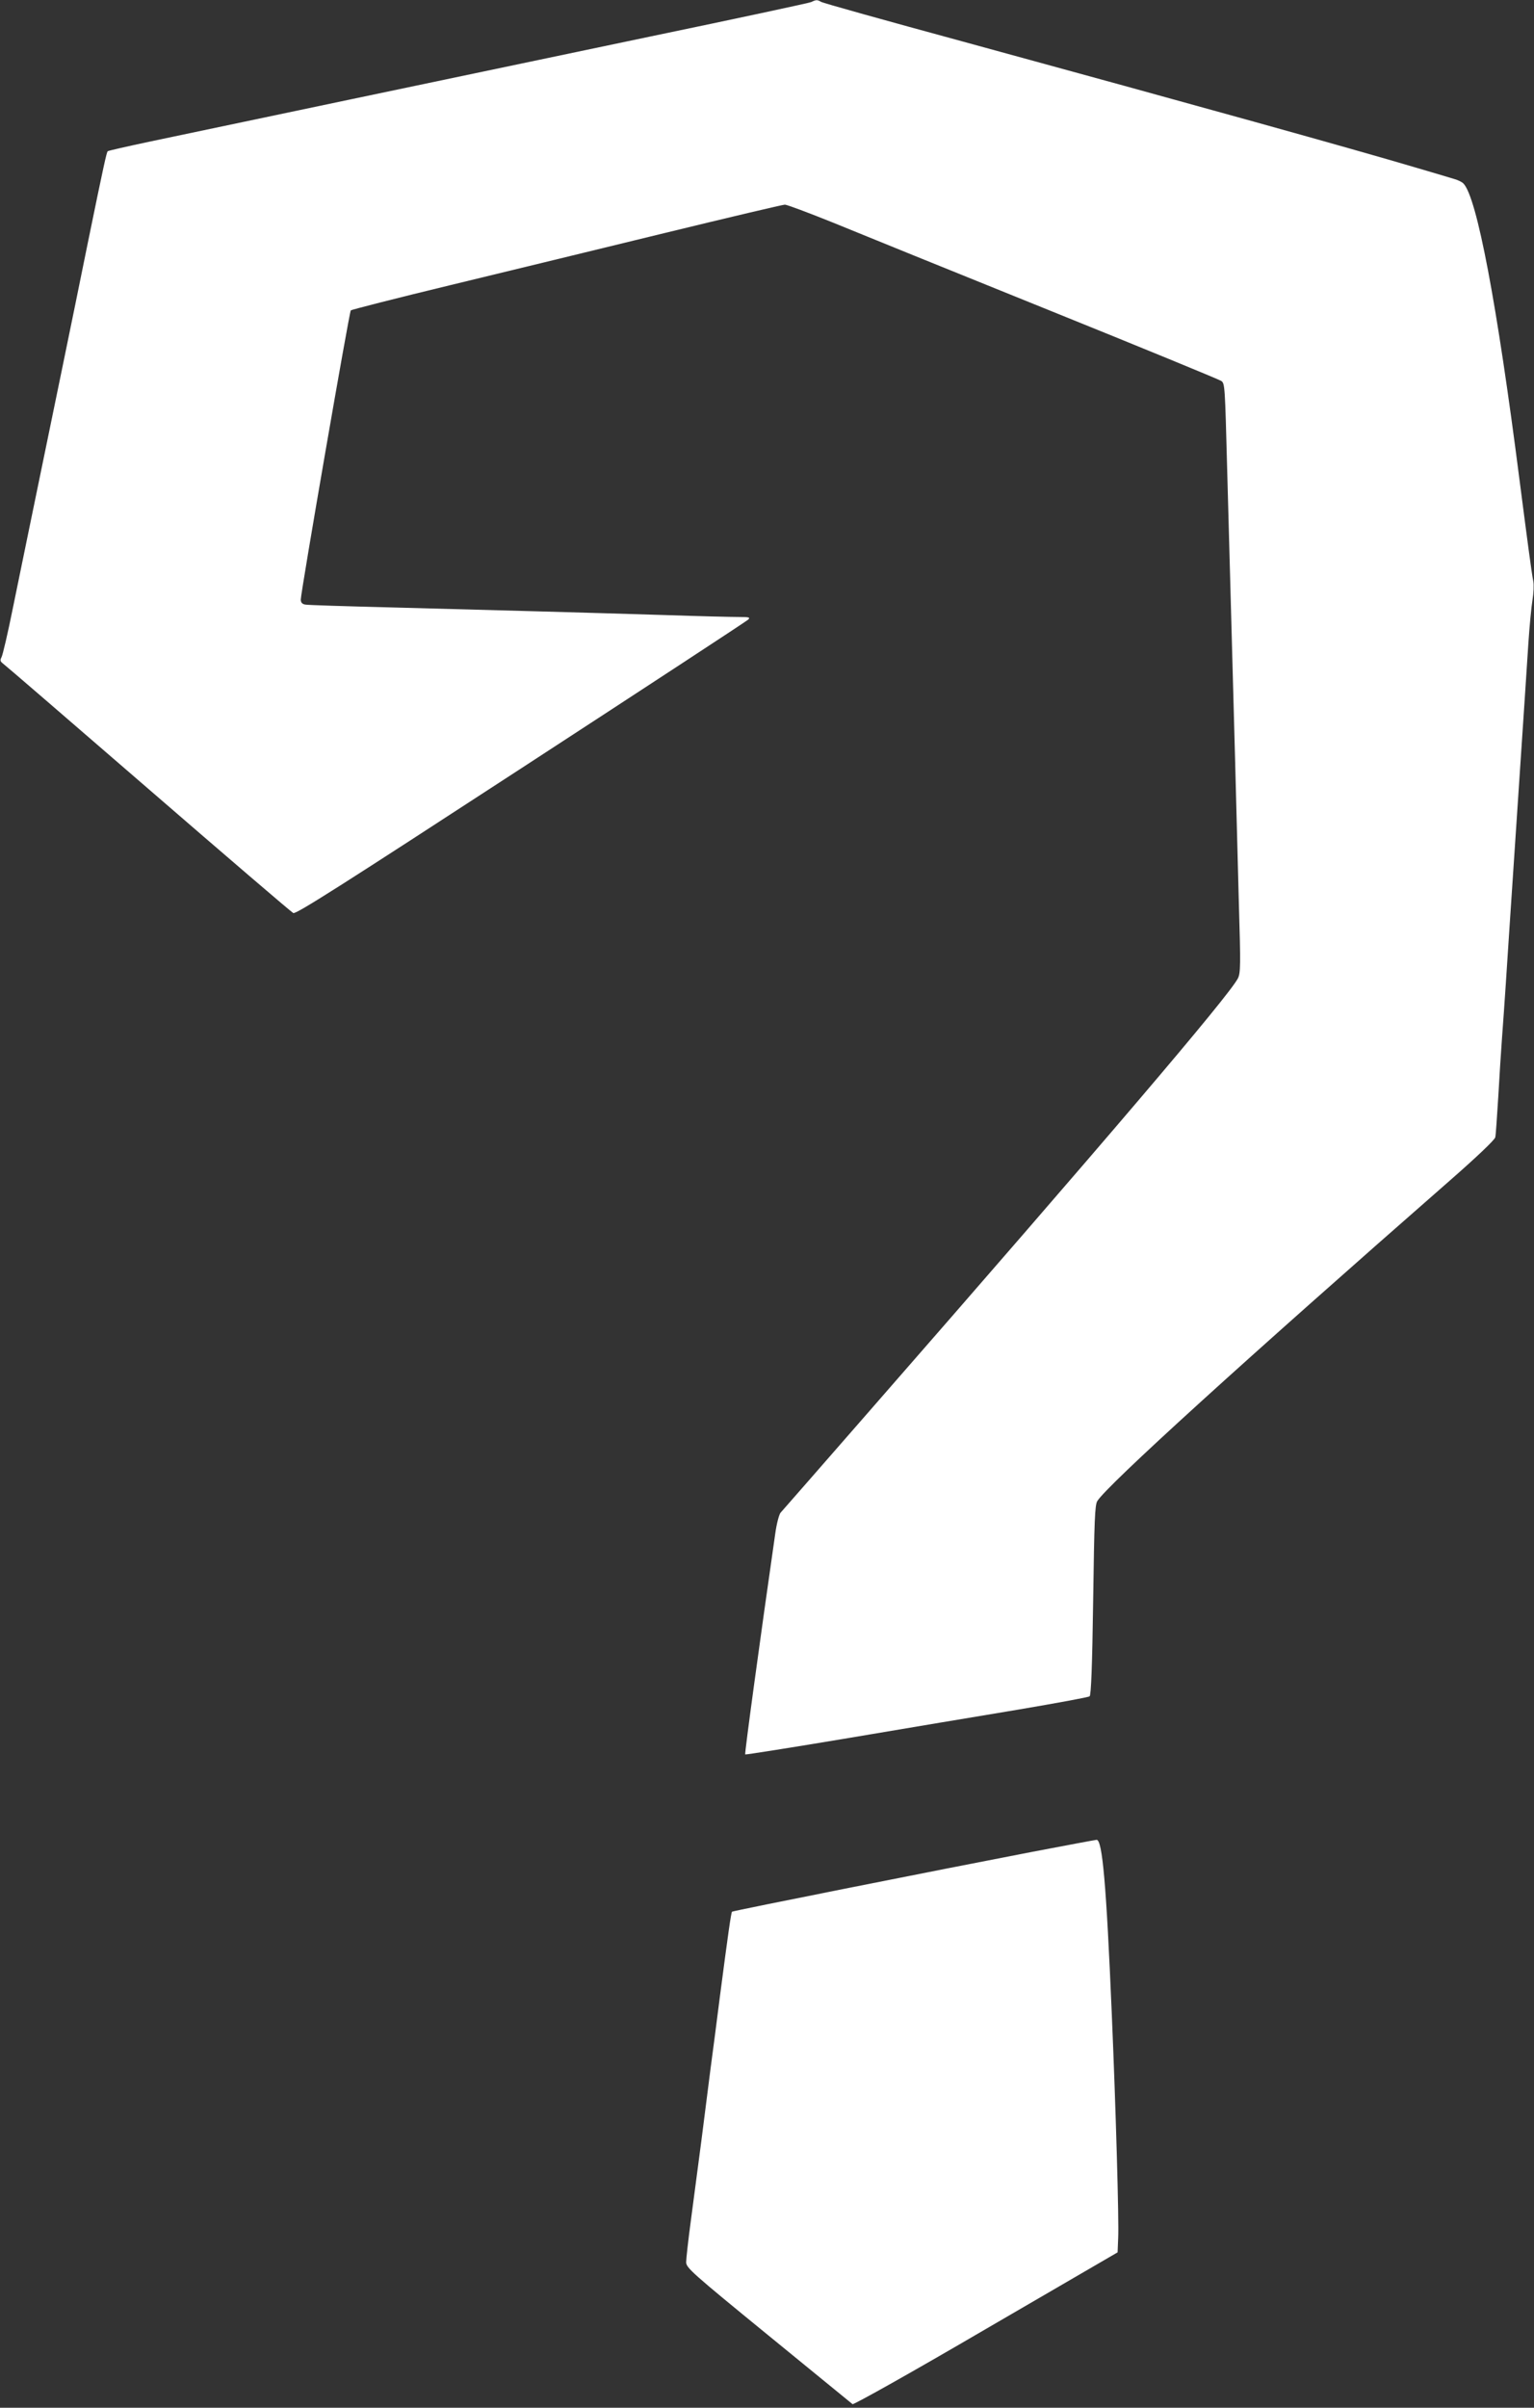 <?xml version="1.0" standalone="no"?>
<!DOCTYPE svg PUBLIC "-//W3C//DTD SVG 20010904//EN"
 "http://www.w3.org/TR/2001/REC-SVG-20010904/DTD/svg10.dtd">
<svg version="1.0" xmlns="http://www.w3.org/2000/svg"
 width="816pt" height="1280pt" viewBox="0 0 816 1280"
 preserveAspectRatio="xMidYMid meet">
<rect x="0" y="0" width="816" height="1280" fill="#333333" stroke="none"/>
<g transform="translate(0,1280) scale(0.1,-0.1)"
fill="#ffffff" stroke="none">
<path d="M4315 12789 c-11 -5 -398 -88 -860 -184 -975 -204 -2355 -494 -2664
-559 -117 -25 -215 -47 -218 -50 -6 -6 -20 -68 -103 -473 -38 -189 -101 -495
-139 -680 -182 -882 -215 -1045 -262 -1273 -27 -135 -55 -254 -61 -264 -8 -15
-7 -22 6 -32 9 -6 357 -306 772 -665 416 -360 764 -658 774 -663 15 -7 264
152 1212 769 656 427 1200 783 1208 791 12 12 5 14 -50 14 -36 0 -209 4 -385
10 -419 13 -937 27 -1470 41 -236 6 -440 12 -452 15 -16 3 -23 11 -23 27 1 44
258 1529 266 1537 5 4 243 65 529 134 286 69 799 194 1140 277 341 83 629 151
640 151 11 0 126 -43 255 -95 129 -53 642 -261 1140 -462 498 -201 914 -372
926 -380 20 -13 20 -27 32 -476 7 -255 17 -617 22 -804 5 -187 14 -518 20
-735 6 -217 15 -560 20 -762 10 -331 9 -371 -5 -399 -49 -95 -717 -878 -1959
-2299 -252 -289 -466 -533 -474 -542 -8 -10 -21 -59 -28 -110 -79 -549 -164
-1171 -160 -1175 2 -2 249 37 548 87 298 50 707 119 908 152 201 34 370 65
376 70 8 6 14 159 19 511 6 425 9 506 22 527 52 84 784 749 1881 1709 137 120
234 212 236 225 3 11 9 109 16 216 6 107 15 249 20 315 5 66 14 194 20 285 6
91 15 228 20 305 5 77 14 212 20 300 6 88 15 223 20 300 5 77 14 212 20 300 6
88 15 223 20 300 5 77 14 214 20 305 6 91 16 195 22 231 6 36 8 81 4 100 -9
45 -29 197 -72 529 -121 947 -228 1513 -300 1585 -8 8 -29 18 -47 23 -18 6
-108 32 -202 60 -351 104 -1150 326 -2420 673 -401 109 -738 203 -747 209 -21
12 -26 12 -53 -1z"/>
<path d="M5490 2955 c-468 -90 -1591 -313 -1596 -318 -5 -4 -22 -125 -64 -447
-16 -129 -39 -302 -50 -385 -10 -82 -33 -256 -49 -385 -17 -129 -42 -320 -56
-425 -14 -104 -25 -204 -25 -221 0 -30 29 -56 438 -390 240 -196 442 -361 447
-365 6 -4 320 172 710 400 l700 407 3 75 c5 88 -13 704 -34 1194 -29 687 -50
927 -81 924 -5 0 -159 -29 -343 -64z"/>
</g>
</svg>
